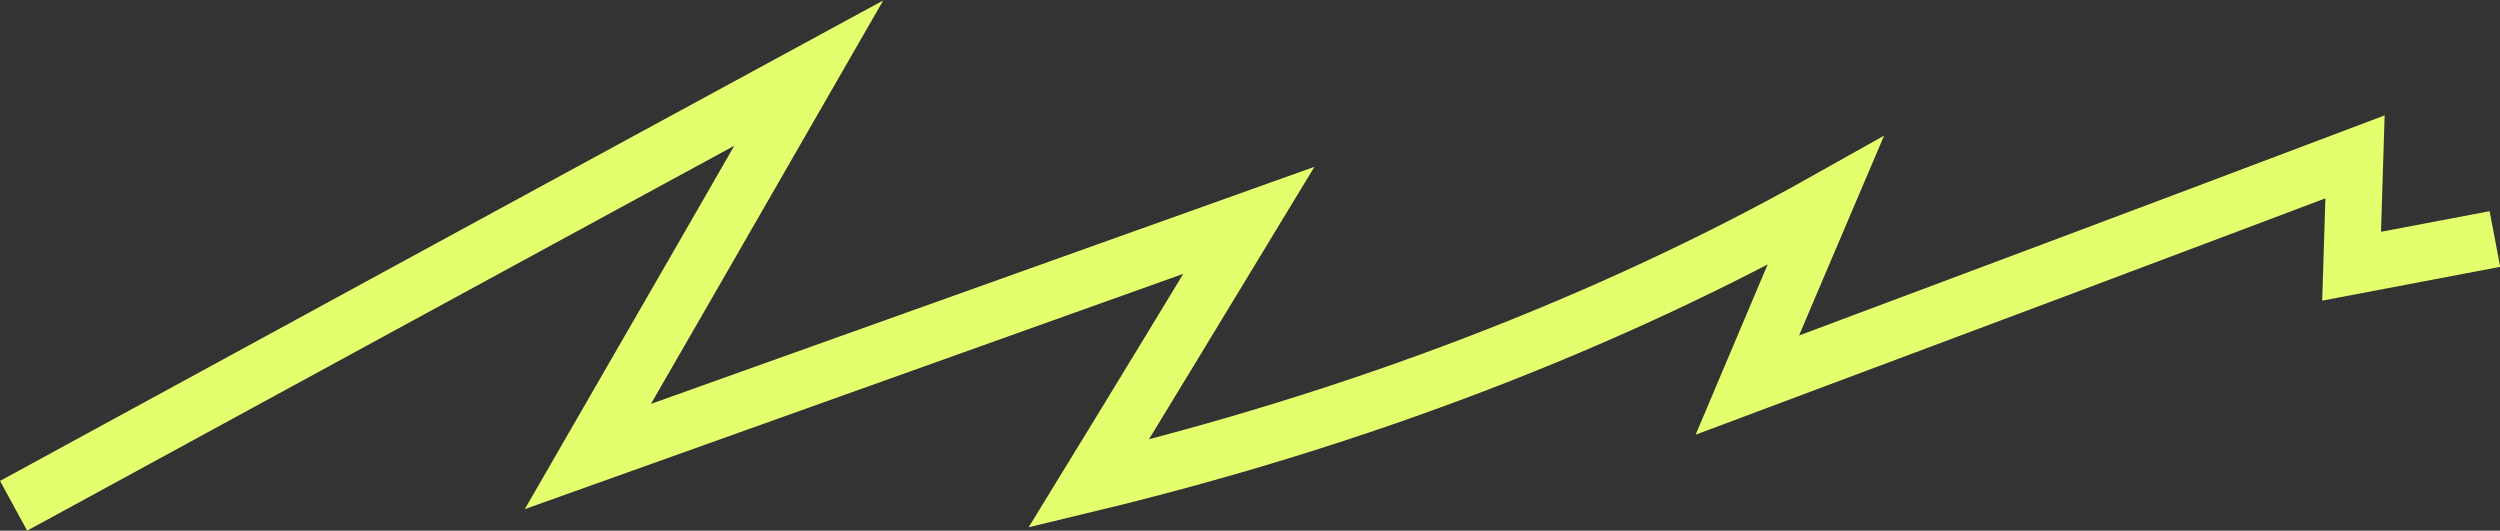 <?xml version="1.0" encoding="UTF-8"?> <svg xmlns="http://www.w3.org/2000/svg" id="Layer_1" data-name="Layer 1" viewBox="0 0 44.14 9.37"><rect x="0" y="0" width="44.14" height="9.37" fill="#333333" stroke="none"/> <defs> <style> .cls-1 { fill: none; stroke: #e4ff6d; stroke-miterlimit: 10; } </style> </defs> <path class="cls-1" d="M.24,8.93C4.92,6.38,9.6,3.83,14.28,1.29c-1.3,2.26-2.6,4.52-3.9,6.77,3.89-1.39,7.78-2.78,11.67-4.17-.94,1.55-1.88,3.1-2.83,4.65,4.77-1.15,9.2-2.85,13.01-4.99-.46,1.08-.92,2.16-1.38,3.25,3.58-1.34,7.16-2.68,10.73-4.03-.02,.64-.04,1.29-.06,1.93,.84-.16,1.69-.32,2.53-.48"></path> </svg> 